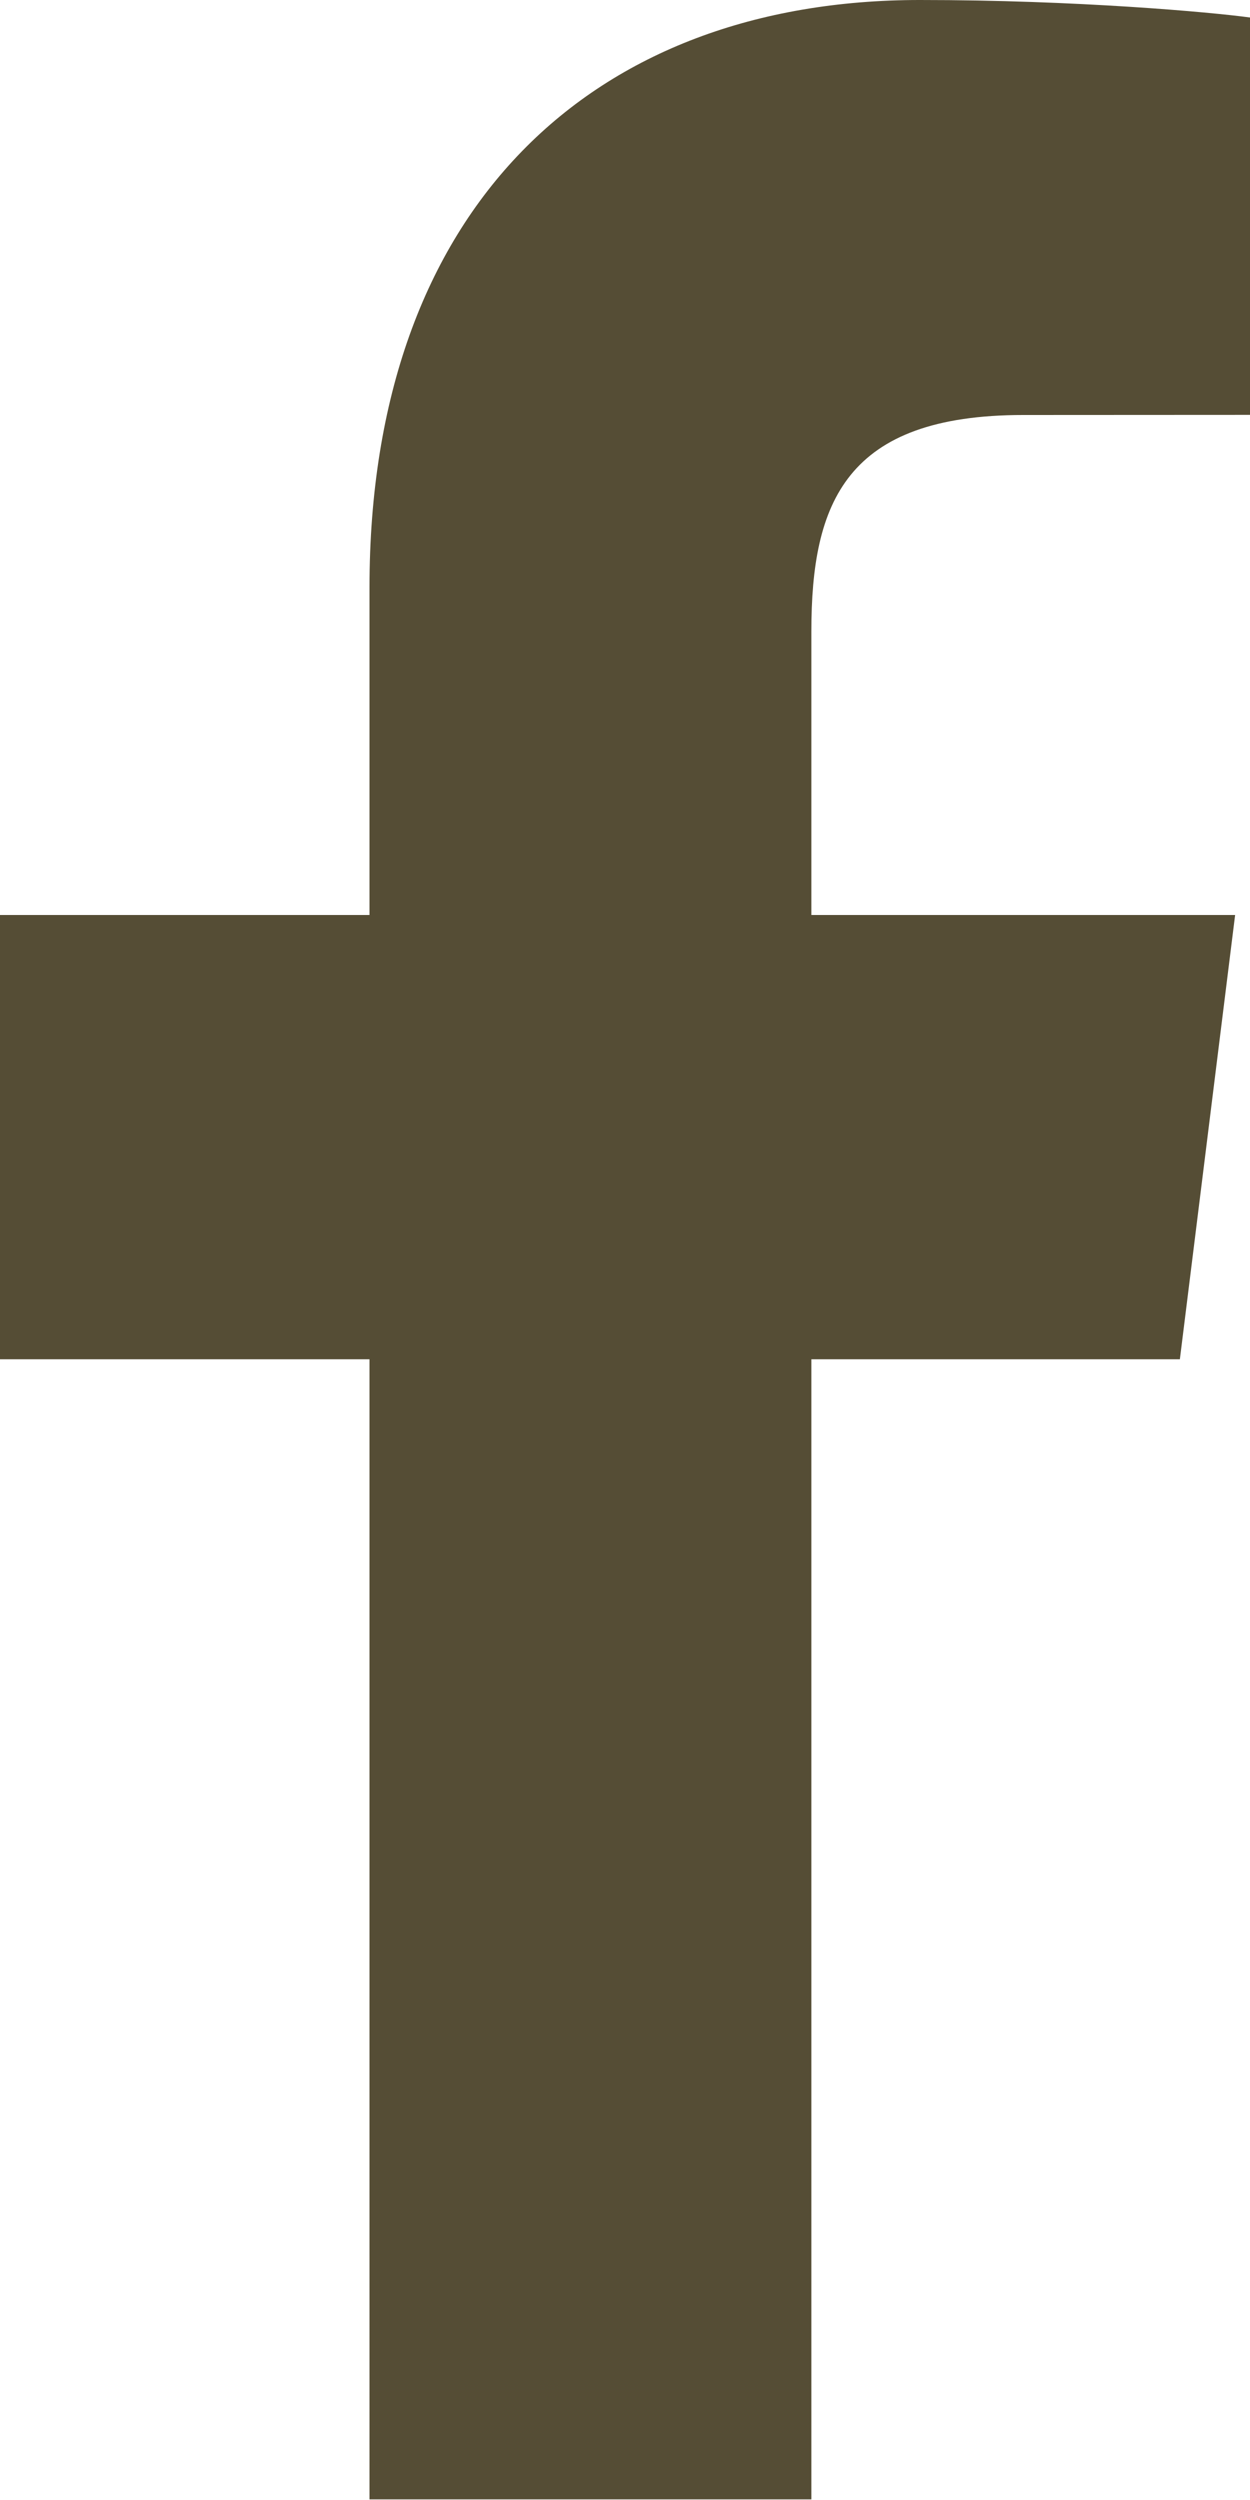<svg width="10" height="20" viewBox="0 0 10 20" fill="none" xmlns="http://www.w3.org/2000/svg">
<g clip-path="url(#clip0_129_21144)">
<path d="M6.491 19.995V10.874H9.439L9.881 7.32H6.491V5.05C6.491 4.021 6.766 3.32 8.187 3.32L10 3.319V0.14C9.686 0.097 8.61 0 7.359 0C4.745 0 2.956 1.656 2.956 4.699V7.32H0V10.874H2.956V19.995L6.491 19.995Z" fill="#554D35"/>
</g>
<defs>
<clipPath id="clip0_129_21144">
<rect width="10" height="20" fill="white"/>
</clipPath>
</defs>
</svg>
